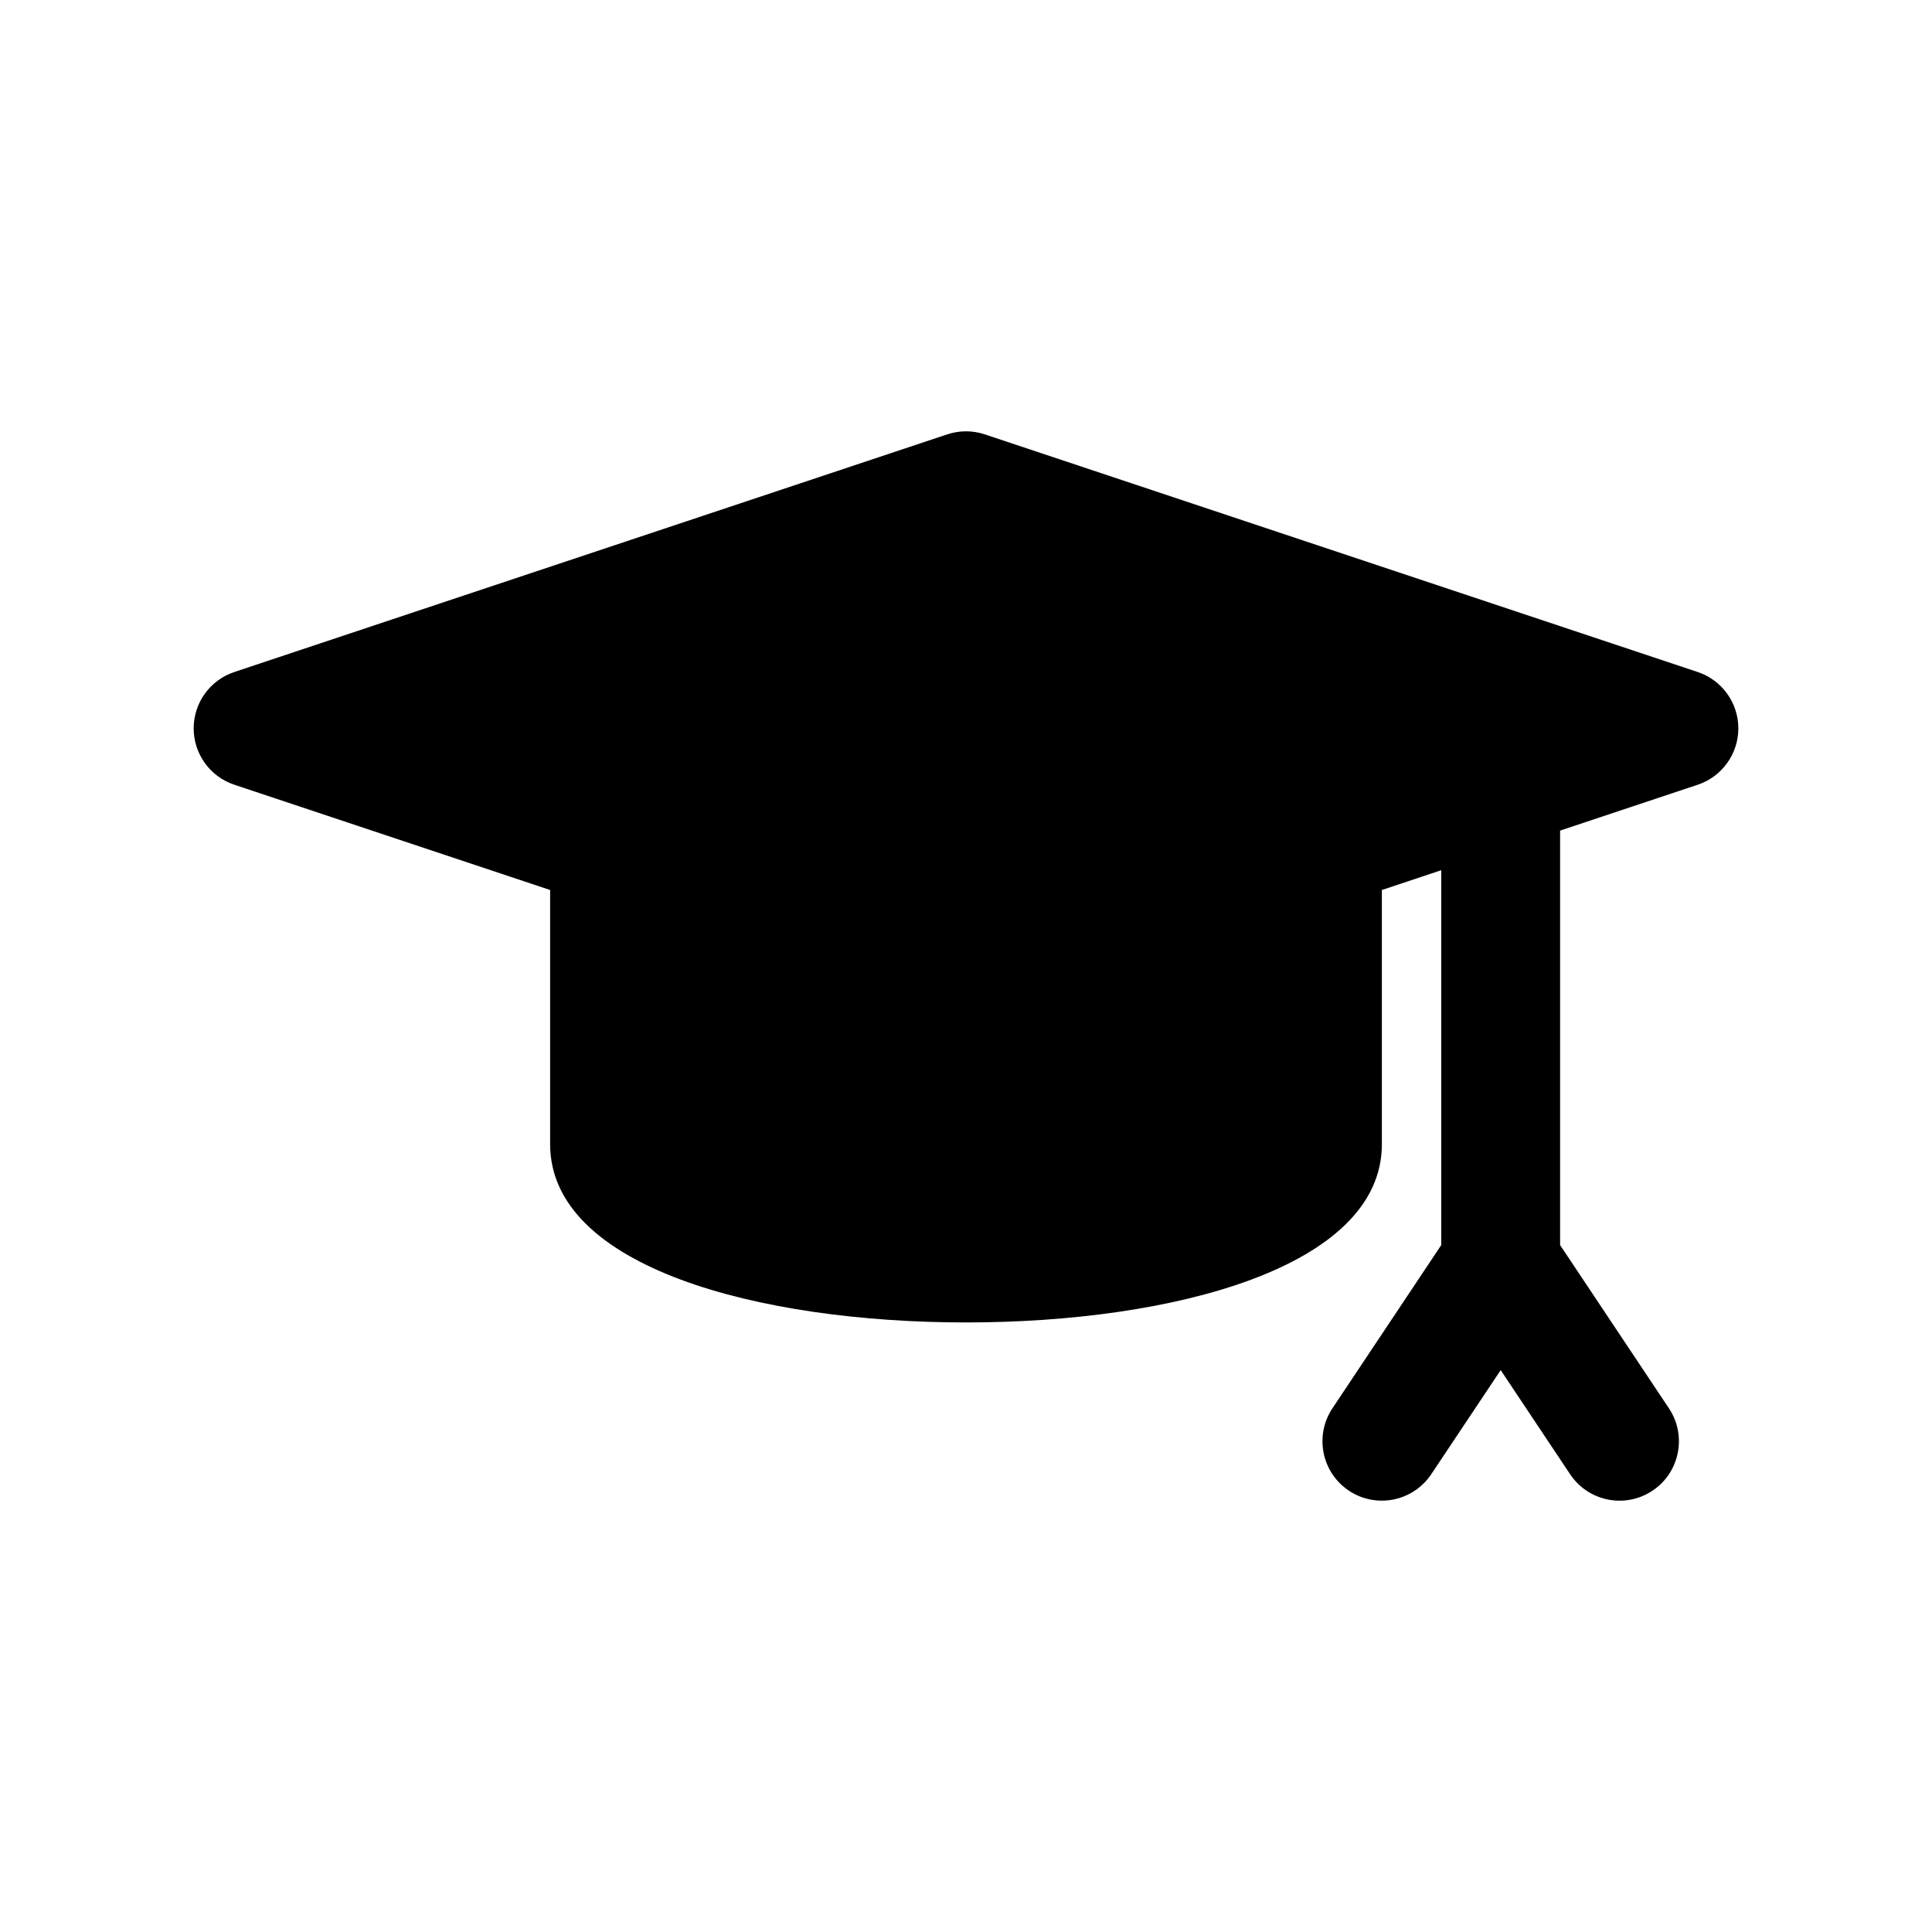 <?xml version="1.0" encoding="UTF-8"?>
<!-- Uploaded to: ICON Repo, www.iconrepo.com, Generator: ICON Repo Mixer Tools -->
<svg fill="#000000" width="800px" height="800px" version="1.1" viewBox="144 144 512 512" xmlns="http://www.w3.org/2000/svg">
 <path d="m593.91 322.09-188.93-62.977c-3.227-1.078-6.723-1.078-9.957 0l-188.93 62.977c-6.43 2.141-10.77 8.156-10.77 14.934 0 6.777 4.336 12.793 10.77 14.934l83.695 27.898v67.375c0 32.629 55.348 47.23 110.21 47.23s110.21-14.602 110.21-47.23v-67.375l15.742-5.25v99.344l-28.844 43.266c-4.816 7.234-2.867 17.012 4.367 21.828 7.234 4.824 17.004 2.859 21.828-4.367l18.398-27.578 18.391 27.582c3.035 4.559 8.02 7.016 13.113 7.016 3 0 6.039-0.852 8.715-2.644 7.234-4.816 9.188-14.594 4.367-21.828l-28.844-43.266v-109.84l36.473-12.156c6.422-2.148 10.762-8.16 10.762-14.938 0-6.777-4.34-12.793-10.762-14.934z"/>
</svg>